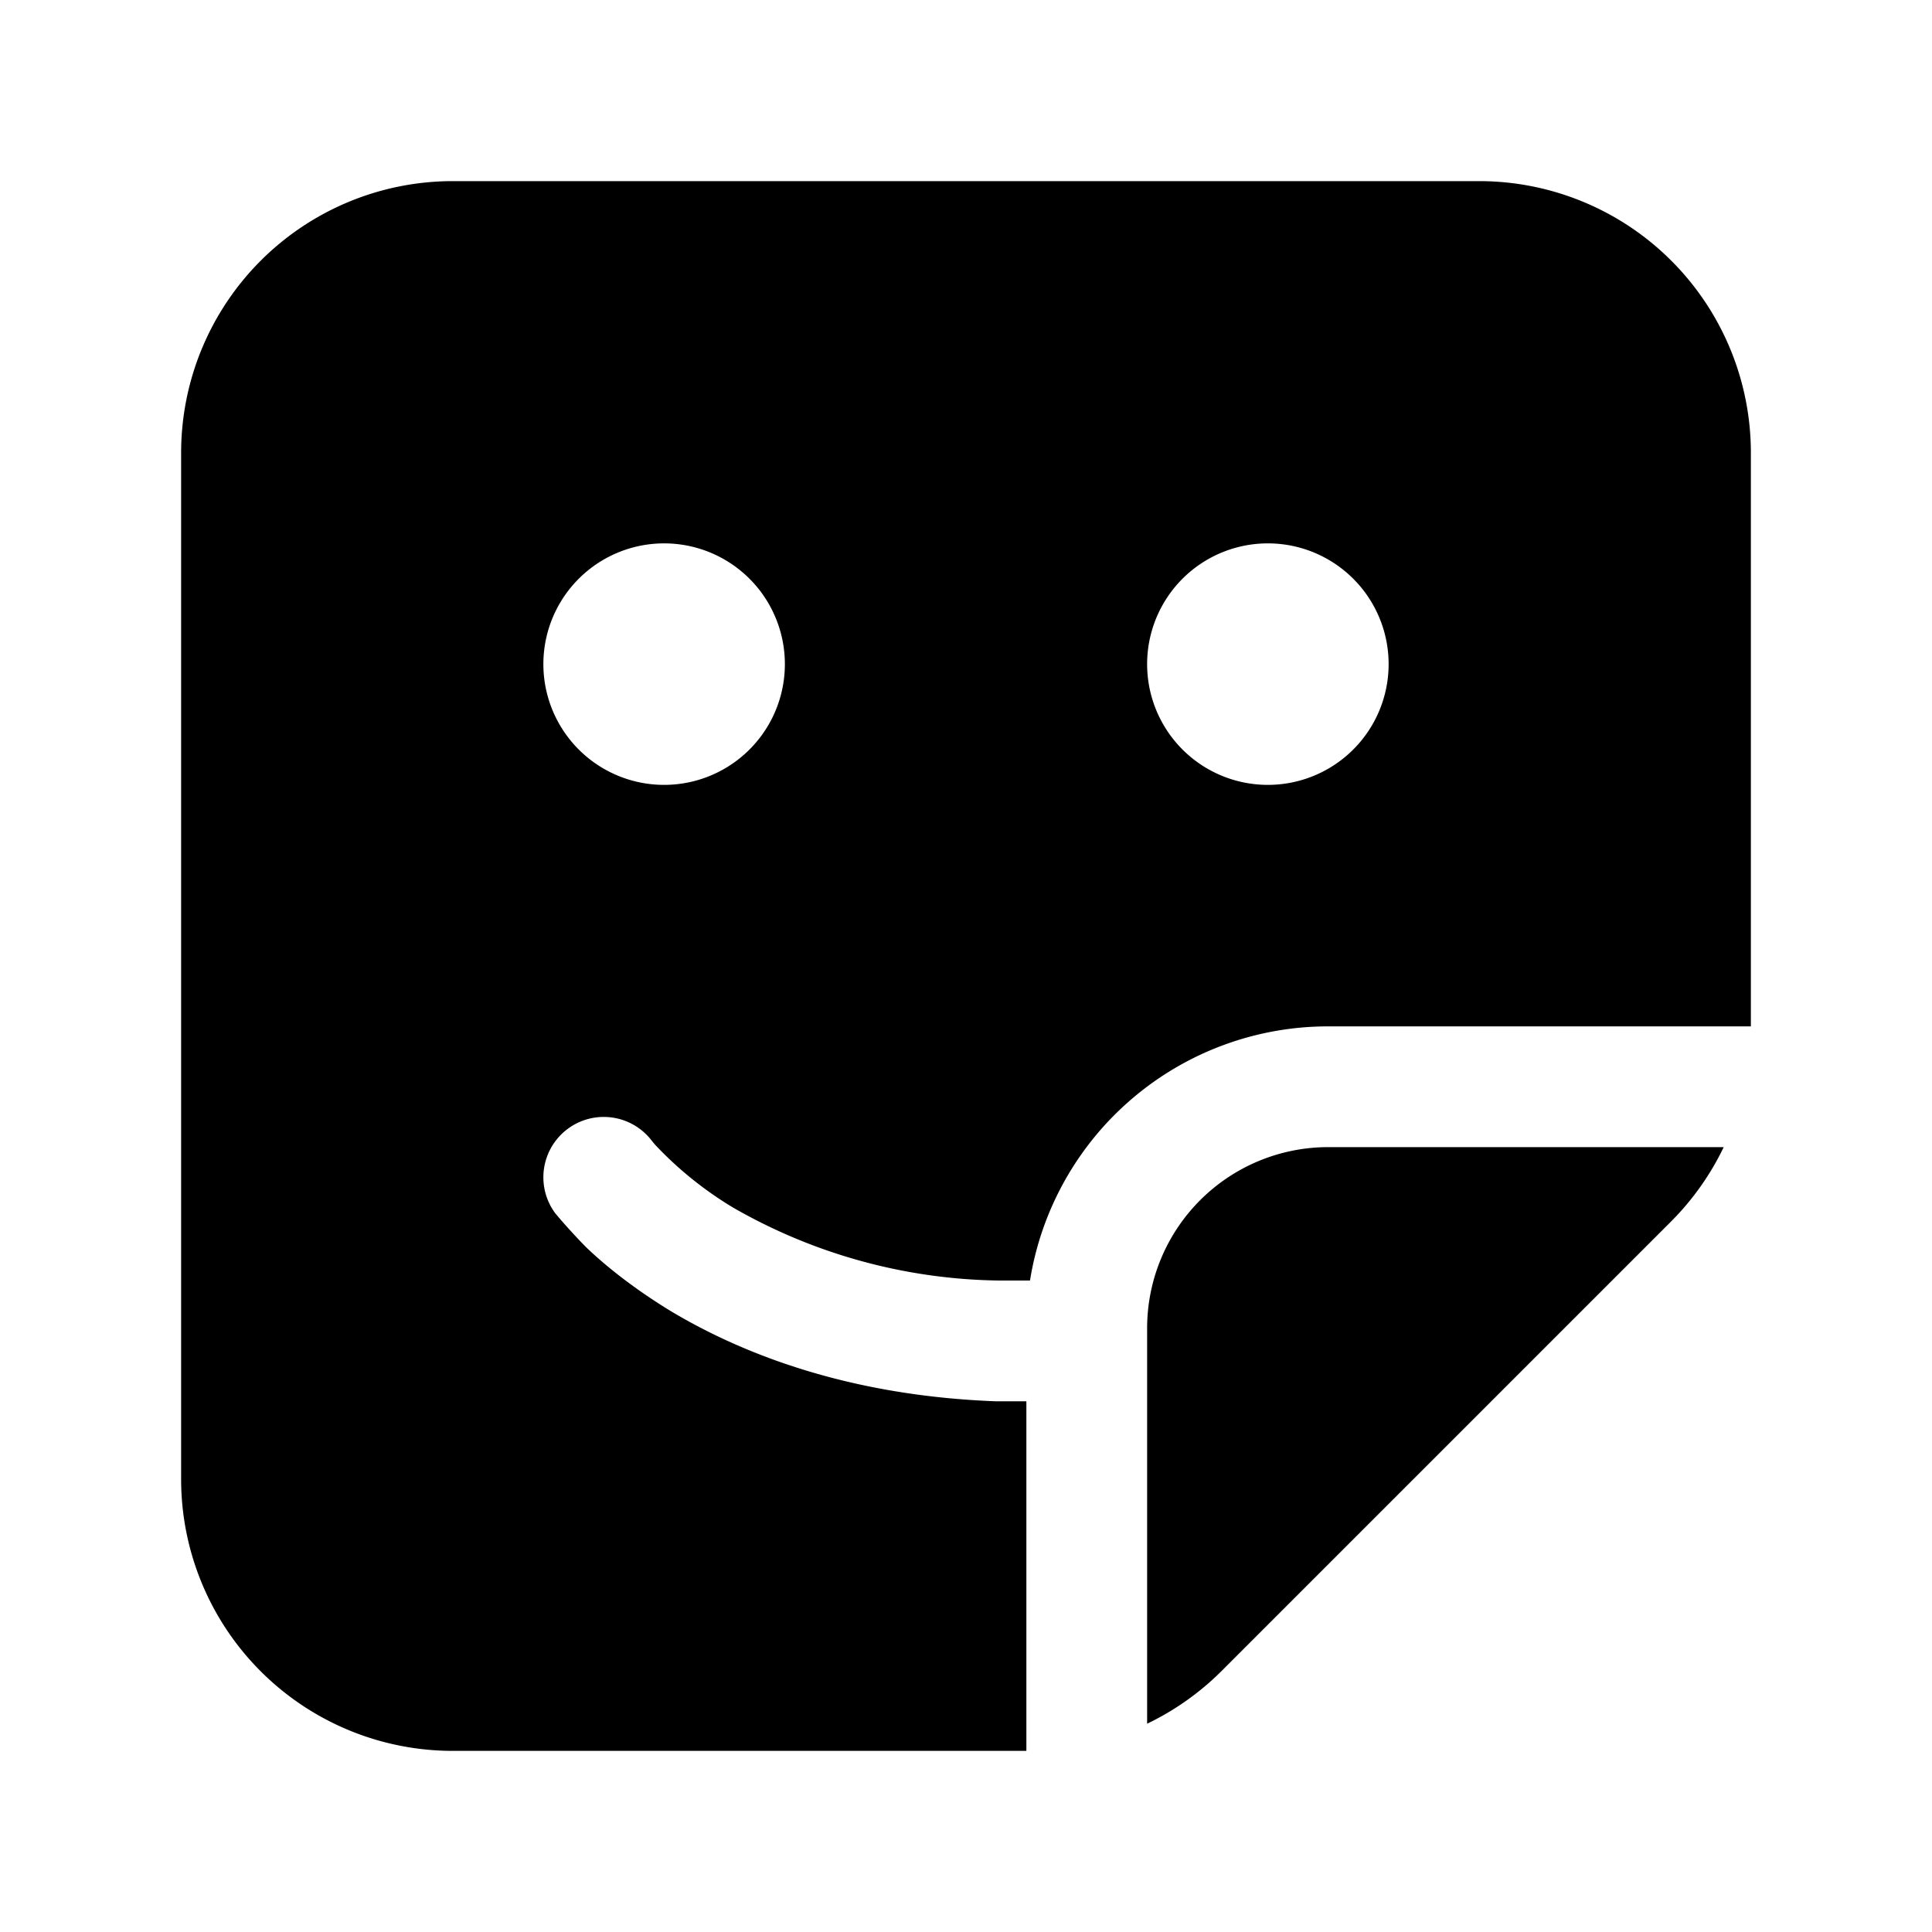 <svg width="32" height="32" viewBox="0 0 32 32" xmlns="http://www.w3.org/2000/svg"><path d="M24.5 3A4.5 4.5 0 0 1 29 7.5V17h-7a5 5 0 0 0-4.94 4.21h-.48A9.06 9.06 0 0 1 12.14 20a6.05 6.05 0 0 1-1.29-1.04l-.05-.06a1 1 0 0 0-1.6 1.2 9.94 9.94 0 0 0 .5.55c.31.3.78.68 1.4 1.06 1.2.72 2.97 1.41 5.4 1.5h.5V29H7.5A4.5 4.5 0 0 1 3 24.5v-17A4.5 4.5 0 0 1 7.5 3h17ZM11 9a2 2 0 1 0 0 4 2 2 0 0 0 0-4Zm10 0a2 2 0 1 0 0 4 2 2 0 0 0 0-4Zm7.55 10a4.5 4.5 0 0 1-.87 1.23l-7.45 7.45a4.5 4.5 0 0 1-1.23.87V22a3 3 0 0 1 3-3h6.55Z"/></svg>